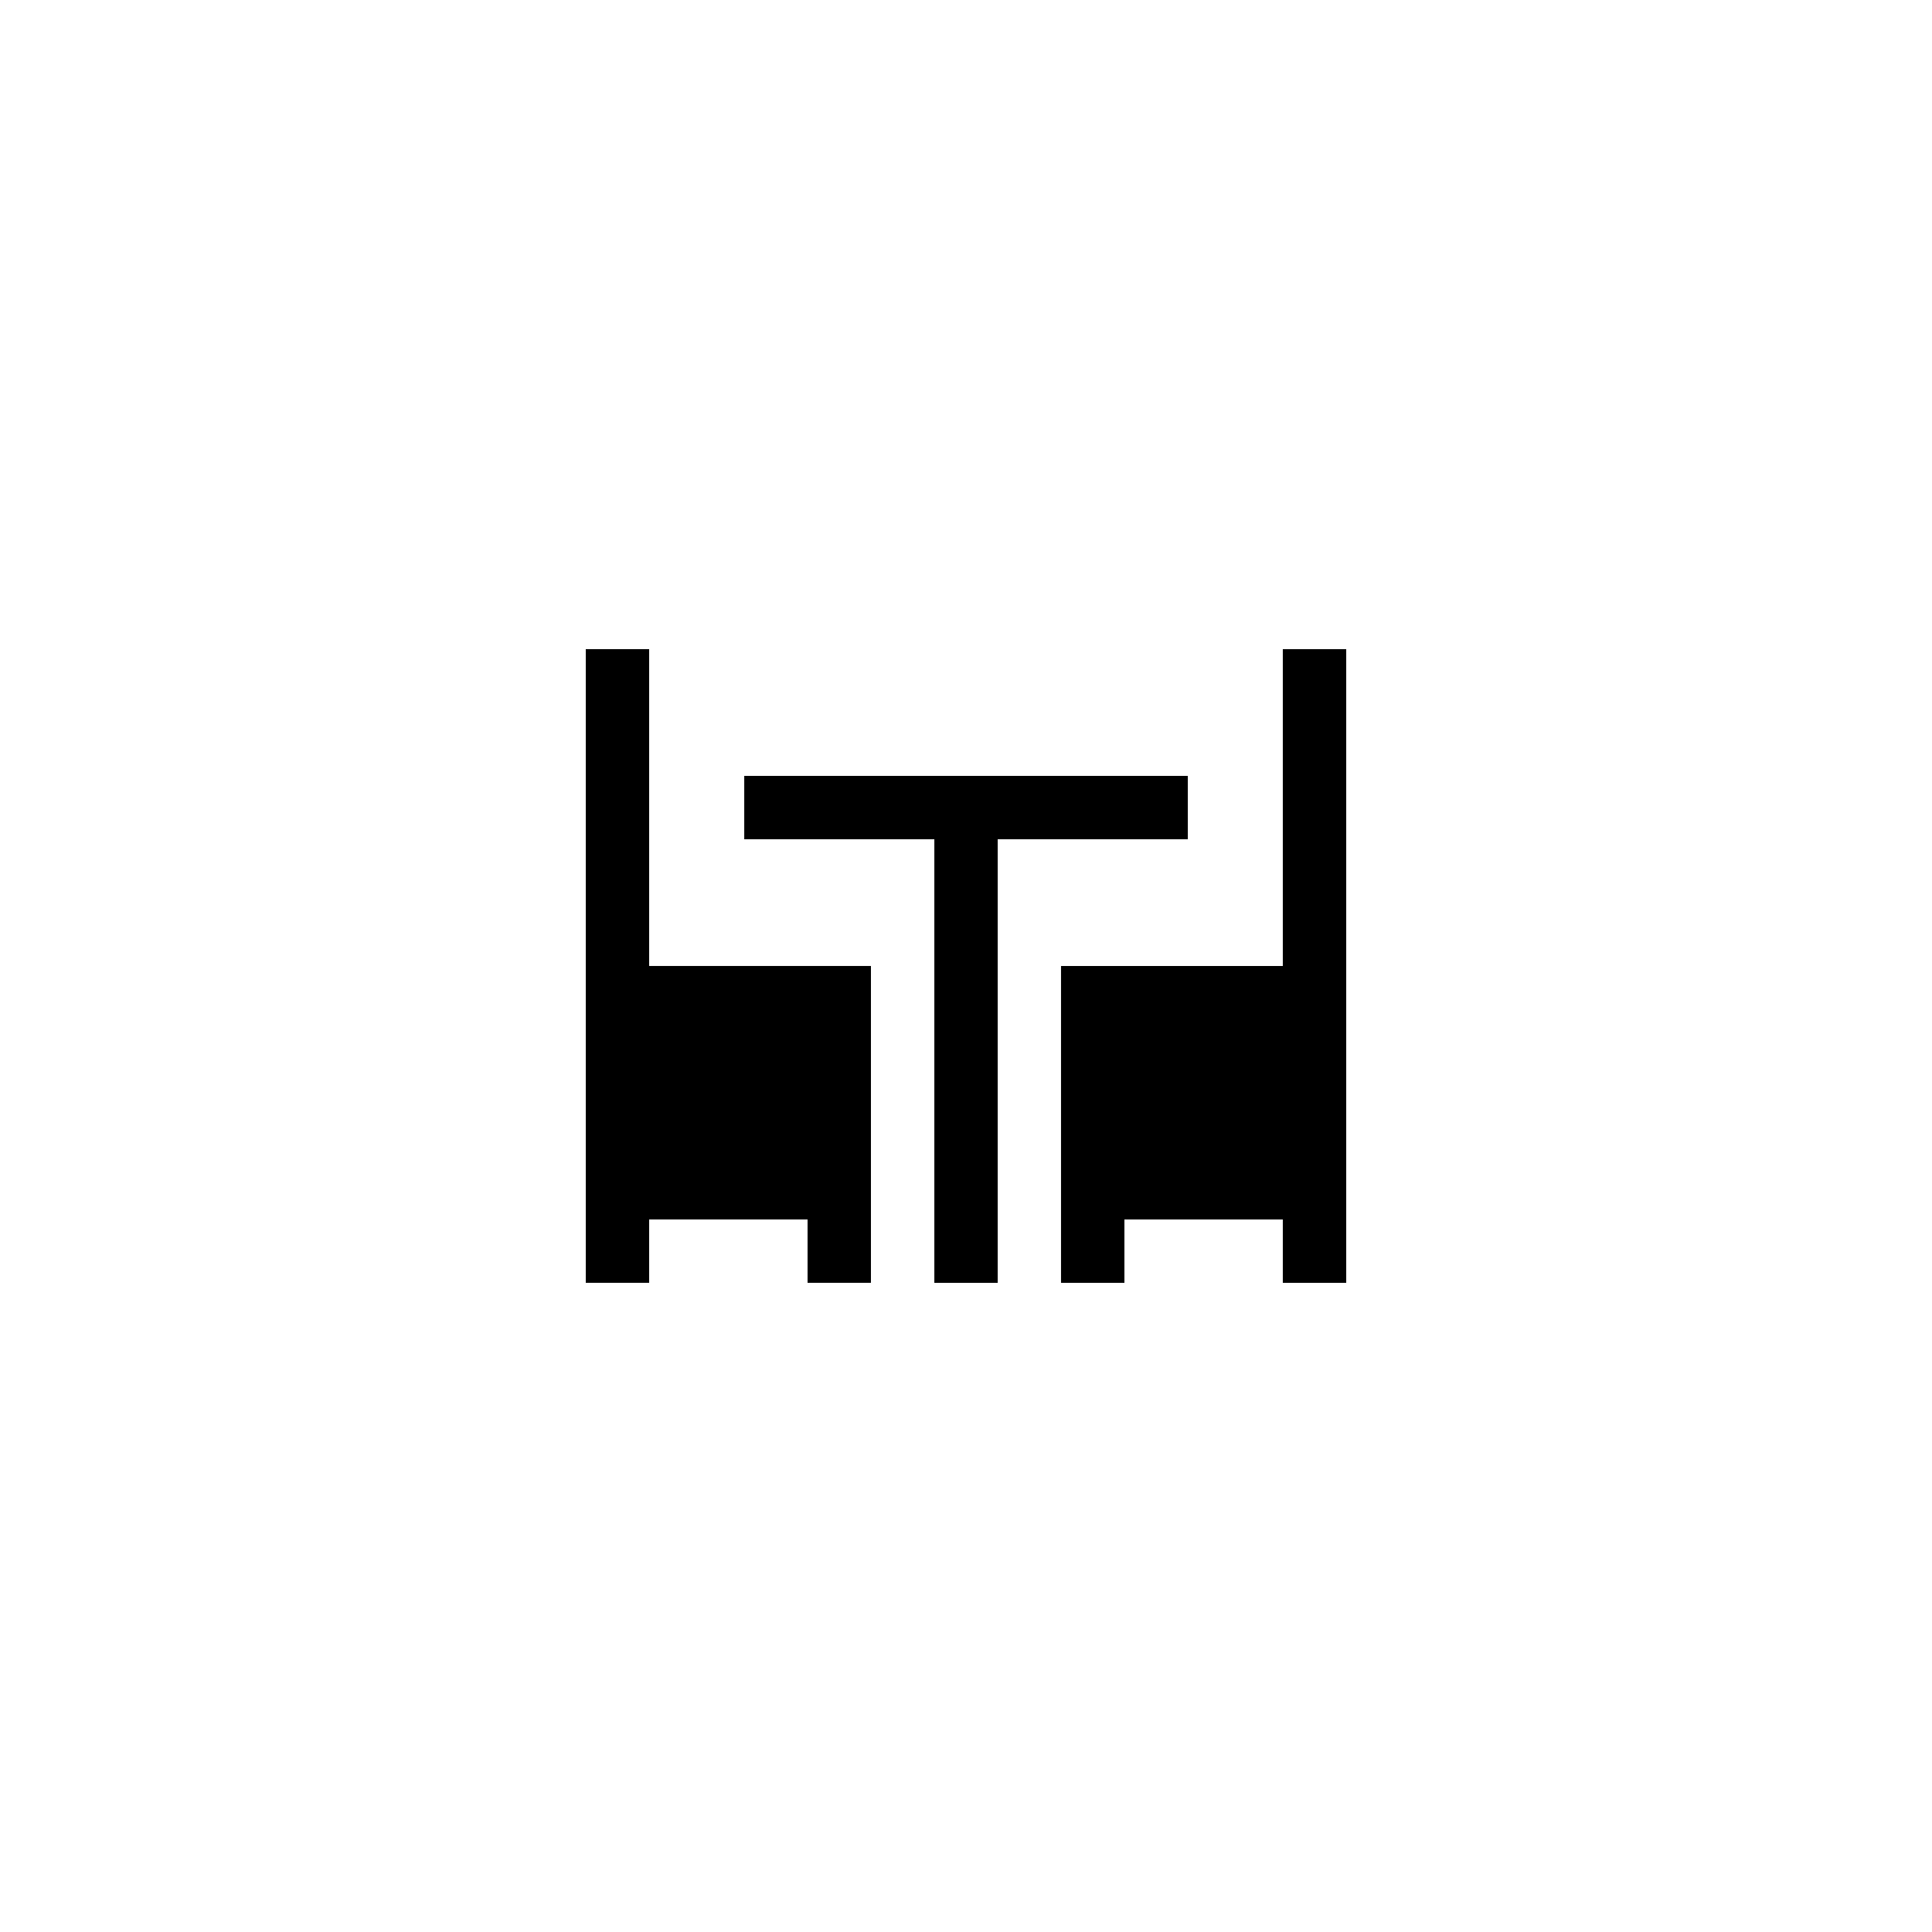 <?xml version="1.0" encoding="UTF-8"?>
<!-- Uploaded to: ICON Repo, www.iconrepo.com, Generator: ICON Repo Mixer Tools -->
<svg fill="#000000" width="800px" height="800px" version="1.1" viewBox="144 144 512 512" xmlns="http://www.w3.org/2000/svg">
 <g>
  <path d="m458.78 349.62h-117.55v16.793h50.379v117.55h16.793v-117.55h50.383z"/>
  <path d="m483.96 400h-58.777v83.965h16.797v-16.793h41.98v16.793h16.797v-167.93h-16.797z"/>
  <path d="m316.03 316.03h-16.793v167.93h16.793v-16.793h41.984v16.793h16.793v-83.965h-58.777z"/>
 </g>
</svg>
